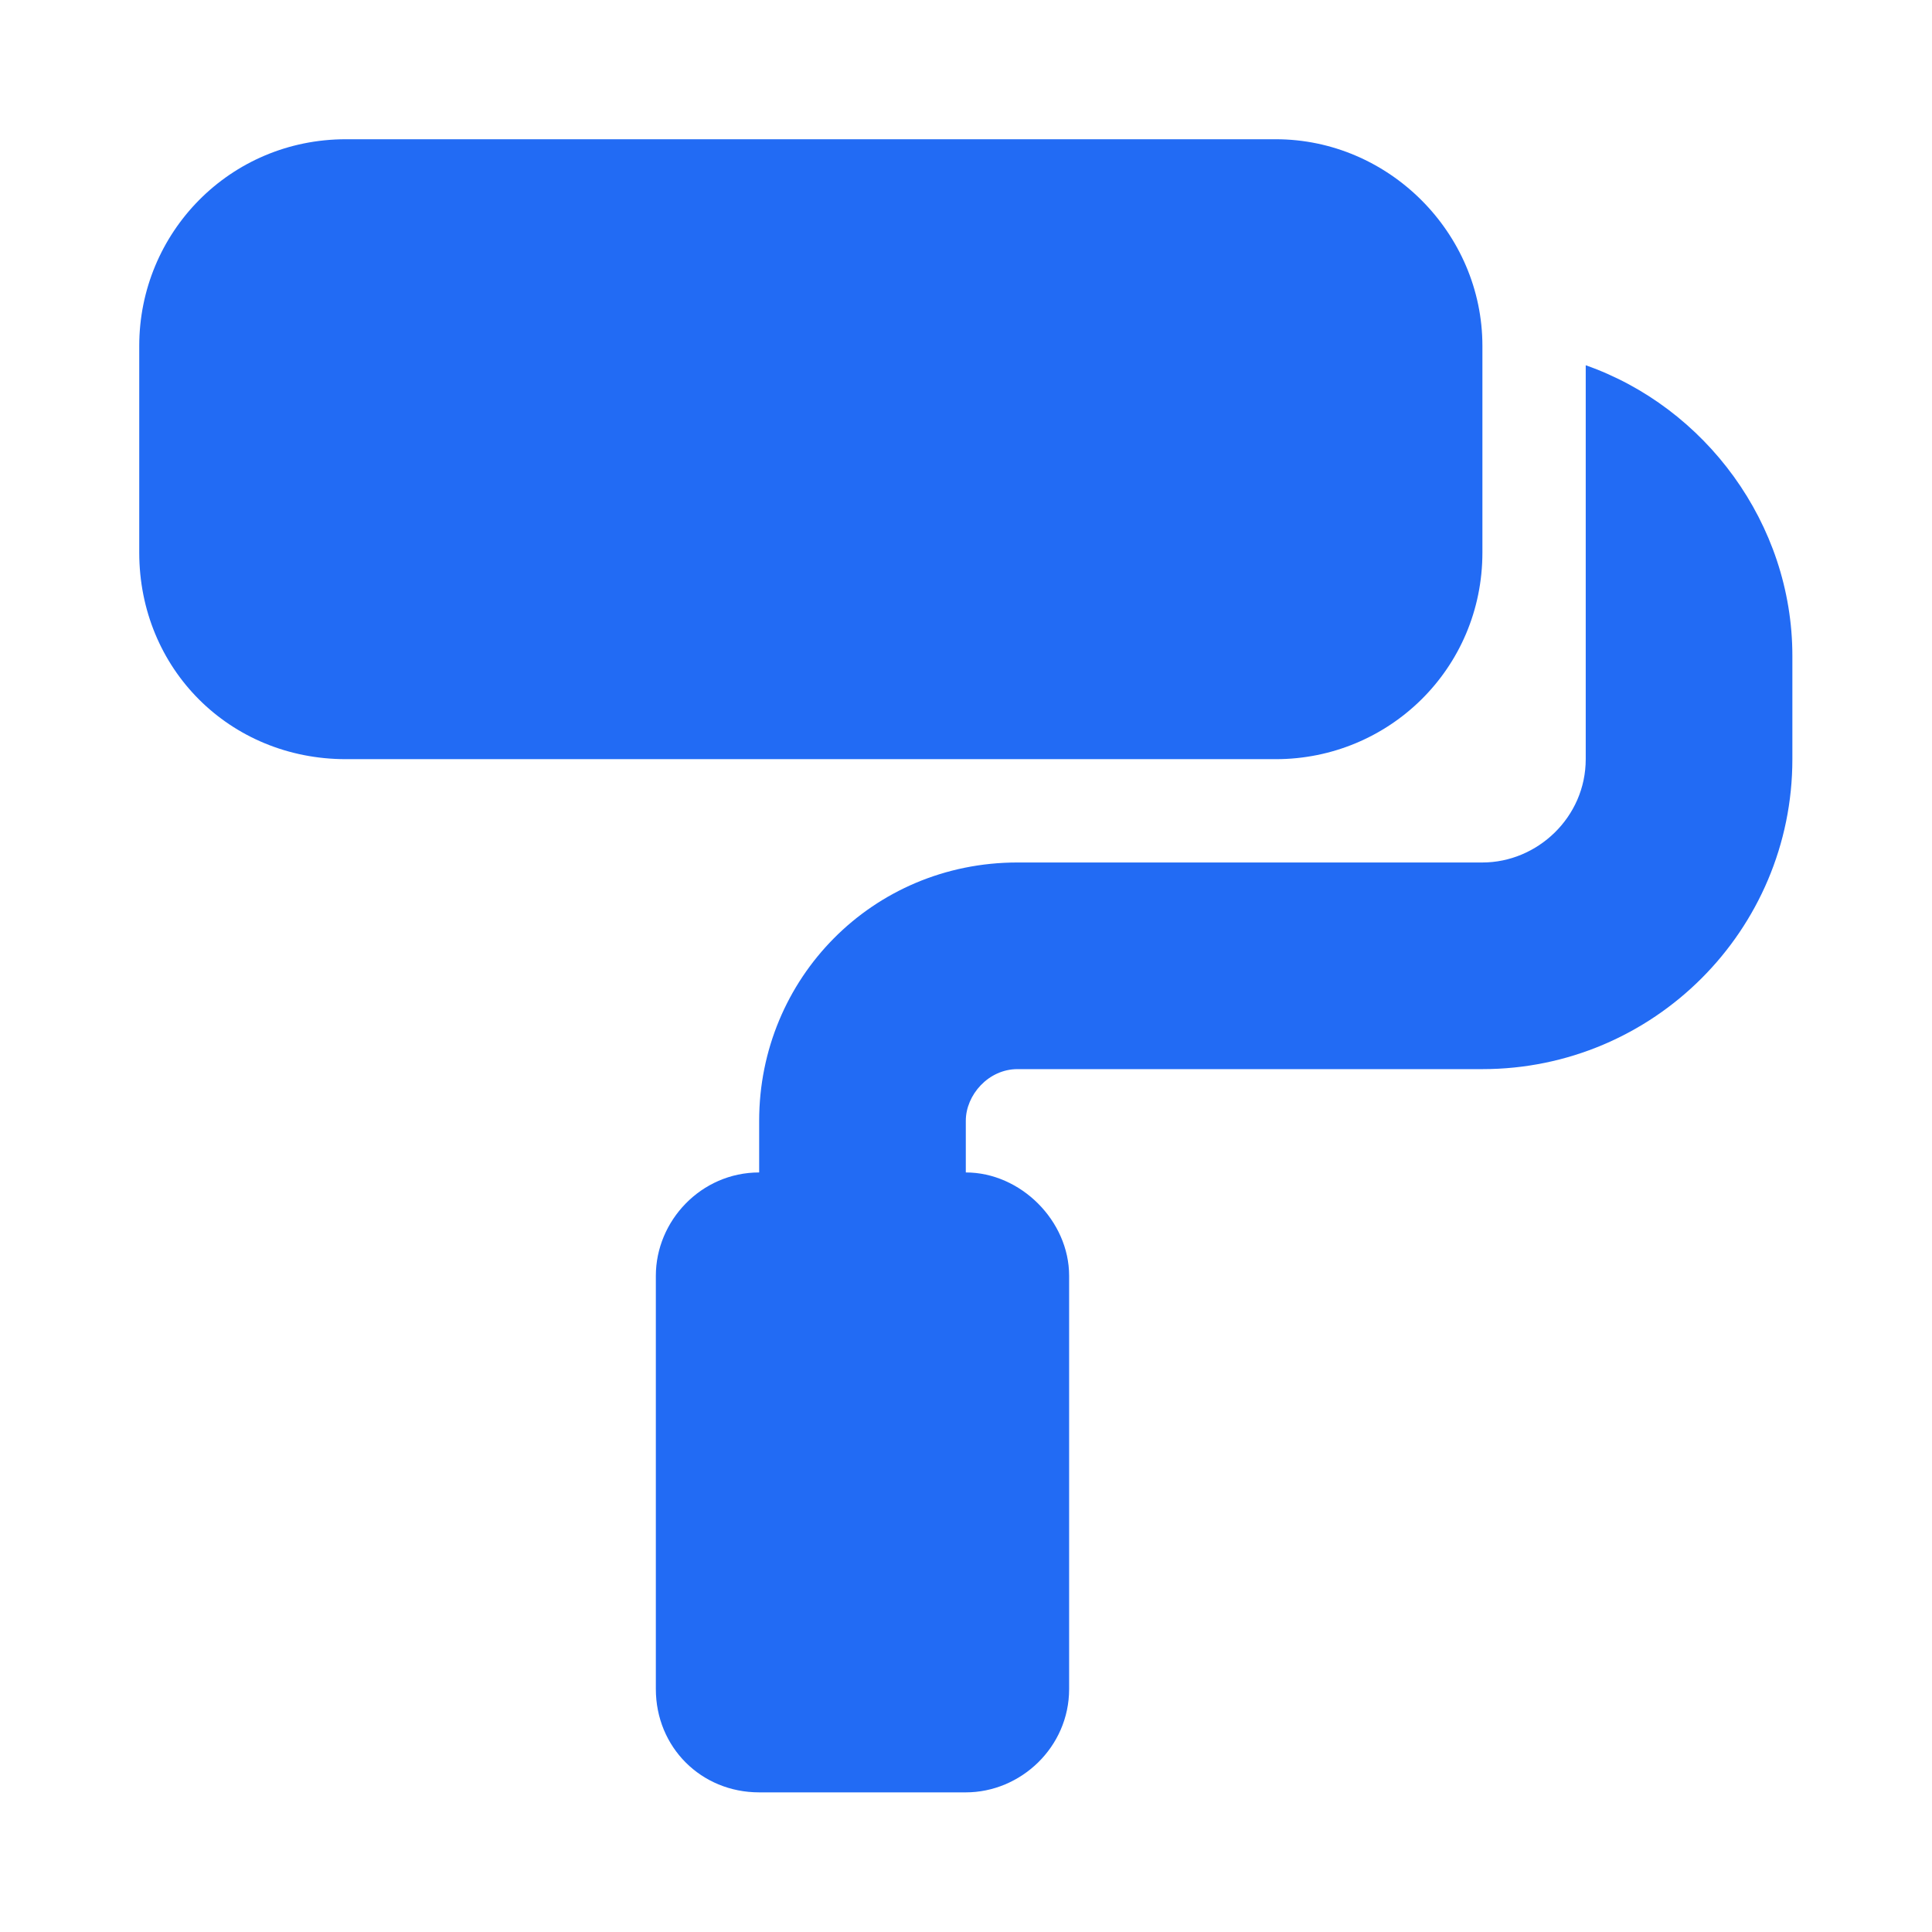 <?xml version="1.0" encoding="UTF-8" standalone="no"?><!DOCTYPE svg PUBLIC "-//W3C//DTD SVG 1.1//EN" "http://www.w3.org/Graphics/SVG/1.1/DTD/svg11.dtd"><svg width="100%" height="100%" viewBox="0 0 1667 1667" version="1.1" xmlns="http://www.w3.org/2000/svg" xmlns:xlink="http://www.w3.org/1999/xlink" xml:space="preserve" xmlns:serif="http://www.serif.com/" style="fill-rule:evenodd;clip-rule:evenodd;stroke-linejoin:round;stroke-miterlimit:2;"><rect id="Artboard5" x="-0" y="0" width="1666.67" height="1666.67" style="fill:none;"/><path d="M120.143,298.44c-0,-97.506 78.005,-178.297 178.297,-178.297l802.34,-0c97.506,-0 178.297,80.791 178.297,178.297l0,178.298c0,100.292 -80.791,178.298 -178.297,178.298l-802.34,-0c-100.292,-0 -178.297,-78.006 -178.297,-178.298l-0,-178.298Zm445.744,802.34c-0,-47.361 39.002,-89.149 89.149,-89.149l-0,-44.574c-0,-122.58 97.506,-222.872 222.872,-222.872l401.169,-0c47.361,-0 89.149,-39.003 89.149,-89.149l0,-339.88c103.079,36.217 178.298,136.509 178.298,250.731l-0,89.149c-0,147.652 -119.794,267.446 -267.447,267.446l-401.169,0c-25.073,0 -44.575,22.287 -44.575,44.575l0,44.574c47.361,-0 89.149,41.788 89.149,89.149l0,356.595c0,50.146 -41.788,89.149 -89.149,89.149l-178.297,-0c-50.147,-0 -89.149,-39.003 -89.149,-89.149l-0,-356.595Z" style="fill:#226bf4;fill-rule:nonzero;"/></svg>